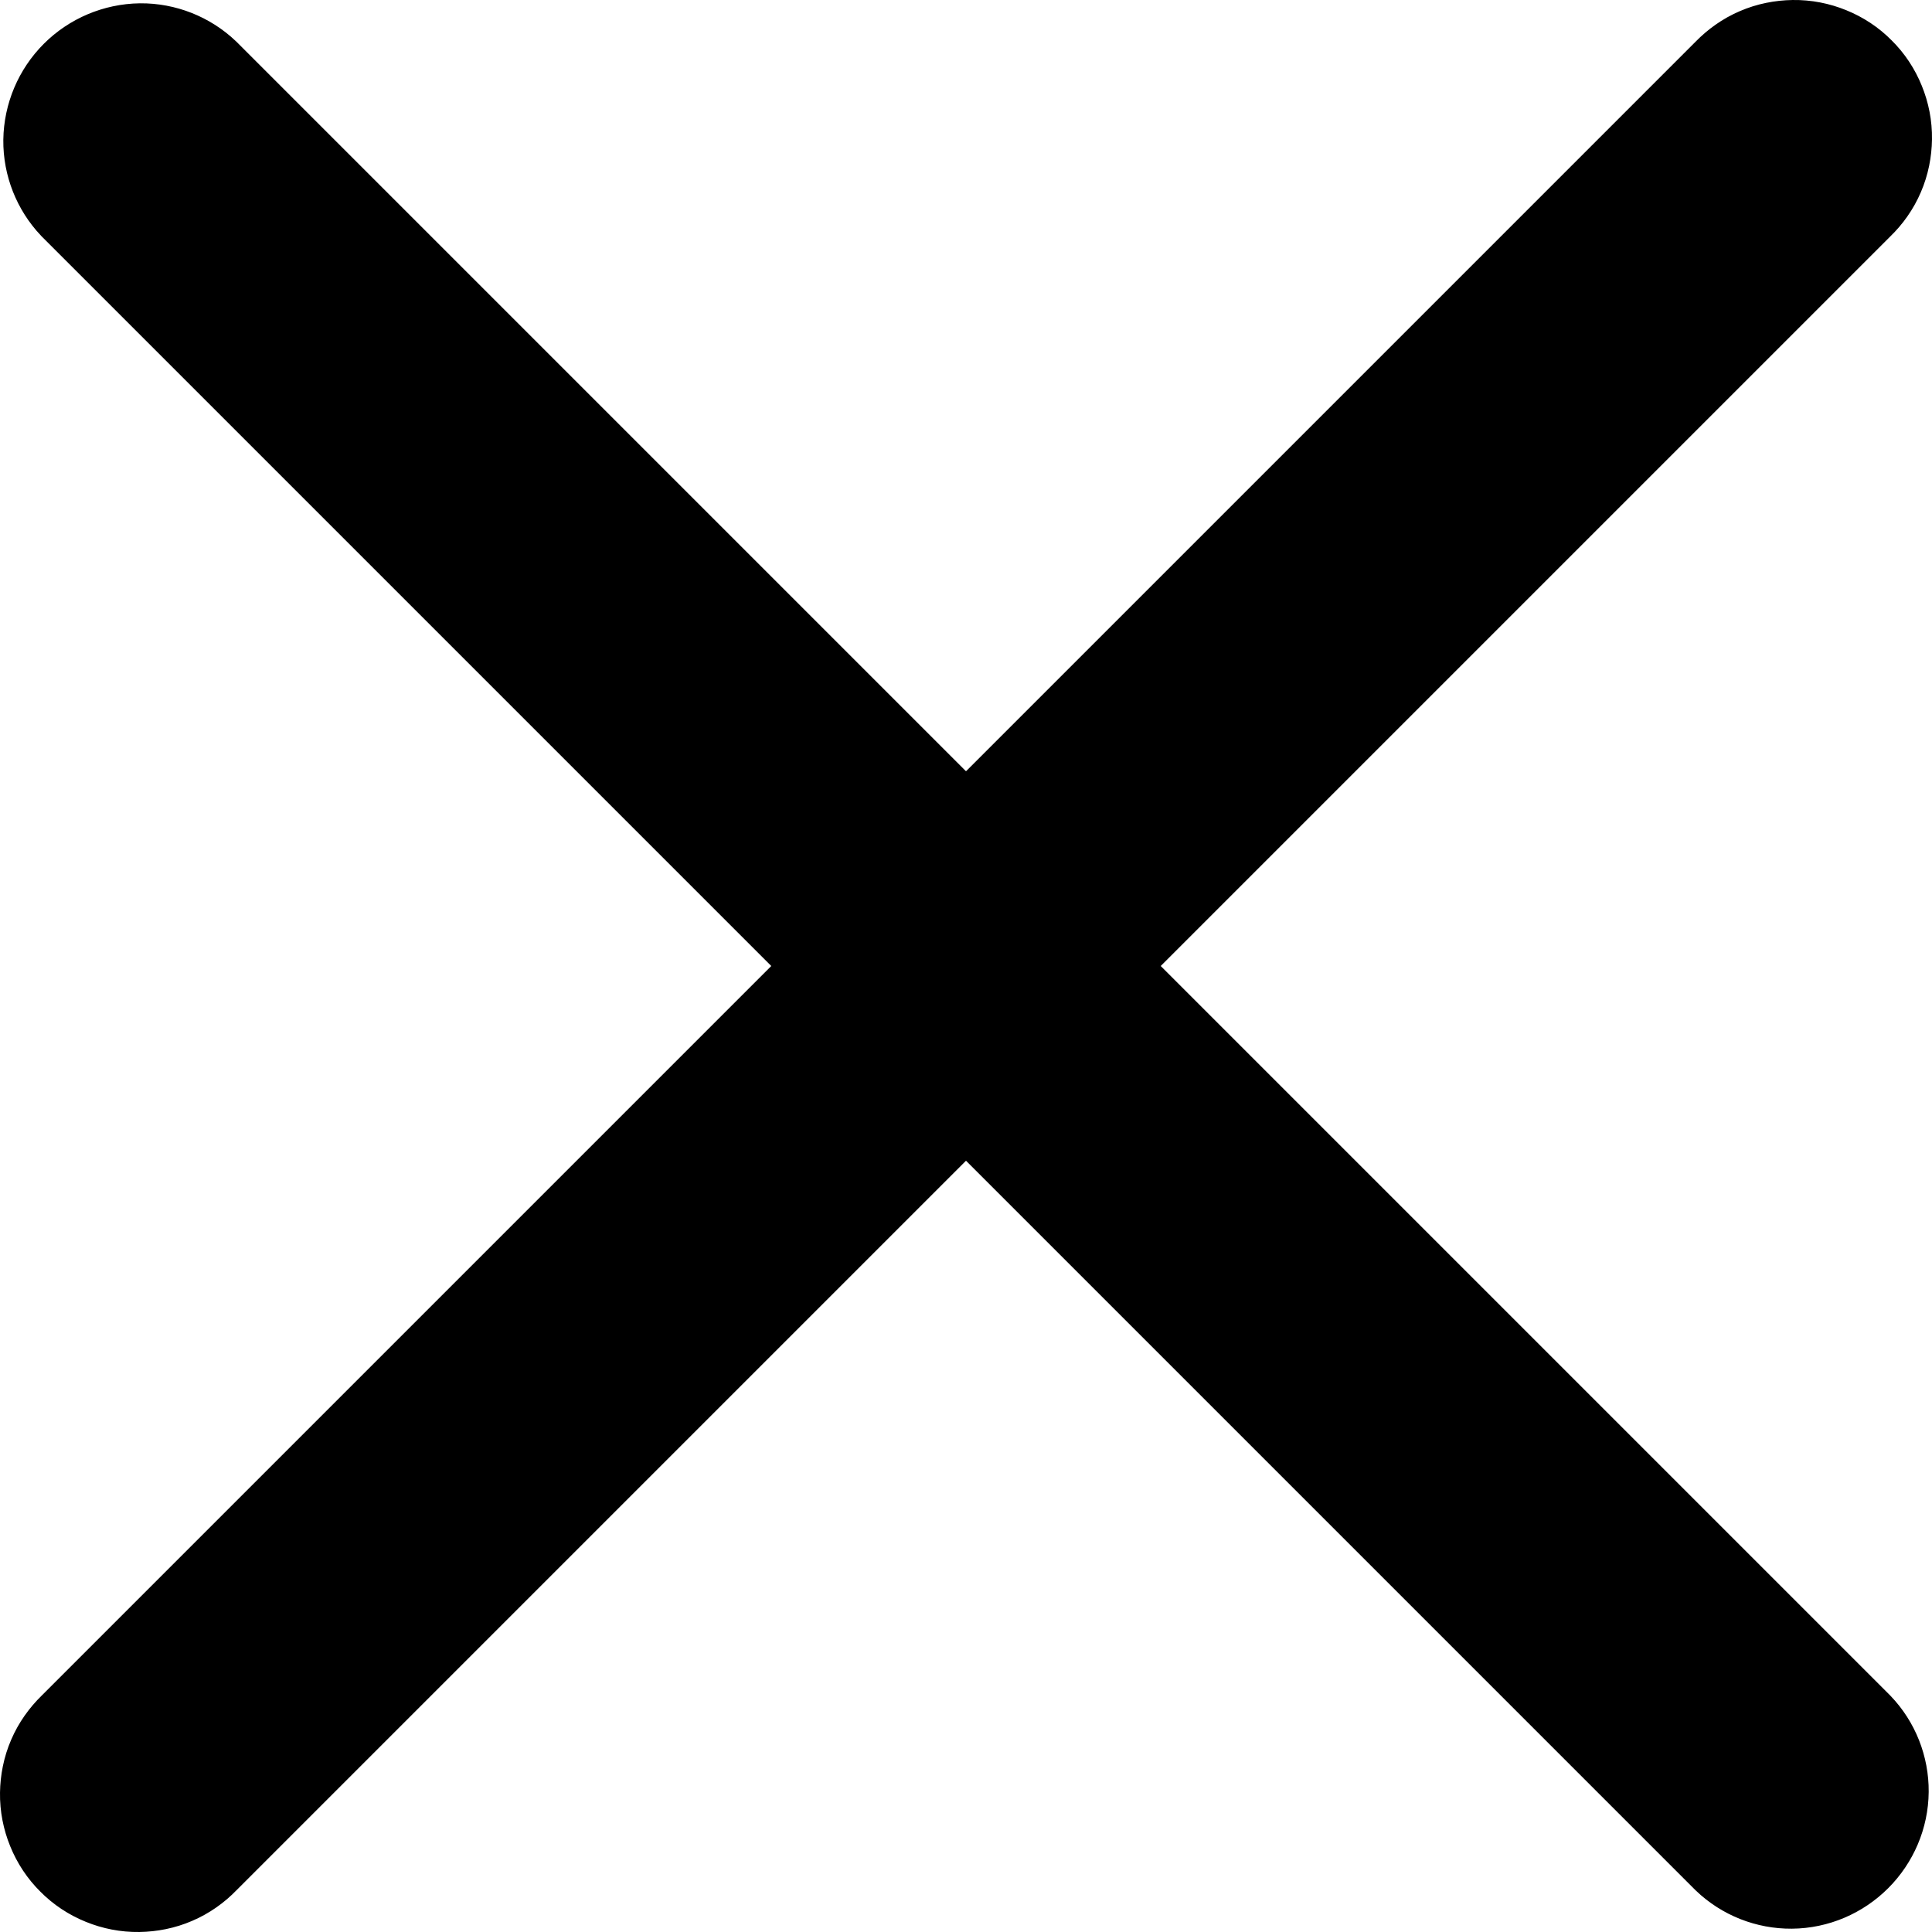 <svg xmlns="http://www.w3.org/2000/svg" width="14" height="14" viewBox="0 0 14 14" fill="none">
  <path d="M12.997 0.5C13.063 0.499 13.129 0.512 13.19 0.537C13.252 0.562 13.308 0.599 13.354 0.646C13.401 0.692 13.438 0.748 13.463 0.81C13.488 0.871 13.501 0.937 13.5 1.003C13.499 1.069 13.486 1.135 13.46 1.195C13.434 1.256 13.395 1.311 13.348 1.356L7.704 7L13.339 12.635C13.428 12.728 13.477 12.852 13.476 12.981C13.475 13.112 13.421 13.237 13.329 13.329C13.237 13.421 13.112 13.475 12.981 13.476C12.852 13.477 12.728 13.428 12.635 13.339L7 7.704L1.356 13.348C1.311 13.395 1.256 13.434 1.195 13.46C1.135 13.486 1.069 13.499 1.003 13.5C0.937 13.501 0.871 13.488 0.81 13.463C0.748 13.438 0.692 13.401 0.646 13.354C0.599 13.308 0.562 13.252 0.537 13.19C0.512 13.129 0.499 13.063 0.5 12.997C0.501 12.931 0.514 12.865 0.54 12.805C0.566 12.744 0.605 12.69 0.652 12.644L6.296 7L0.66 1.364C0.572 1.271 0.523 1.147 0.524 1.019C0.526 0.888 0.579 0.763 0.671 0.671C0.763 0.579 0.888 0.526 1.019 0.524C1.147 0.523 1.271 0.572 1.364 0.66L7 6.296L12.644 0.652C12.69 0.605 12.744 0.566 12.805 0.54C12.865 0.514 12.931 0.501 12.997 0.5Z" stroke="black"/>
</svg>
